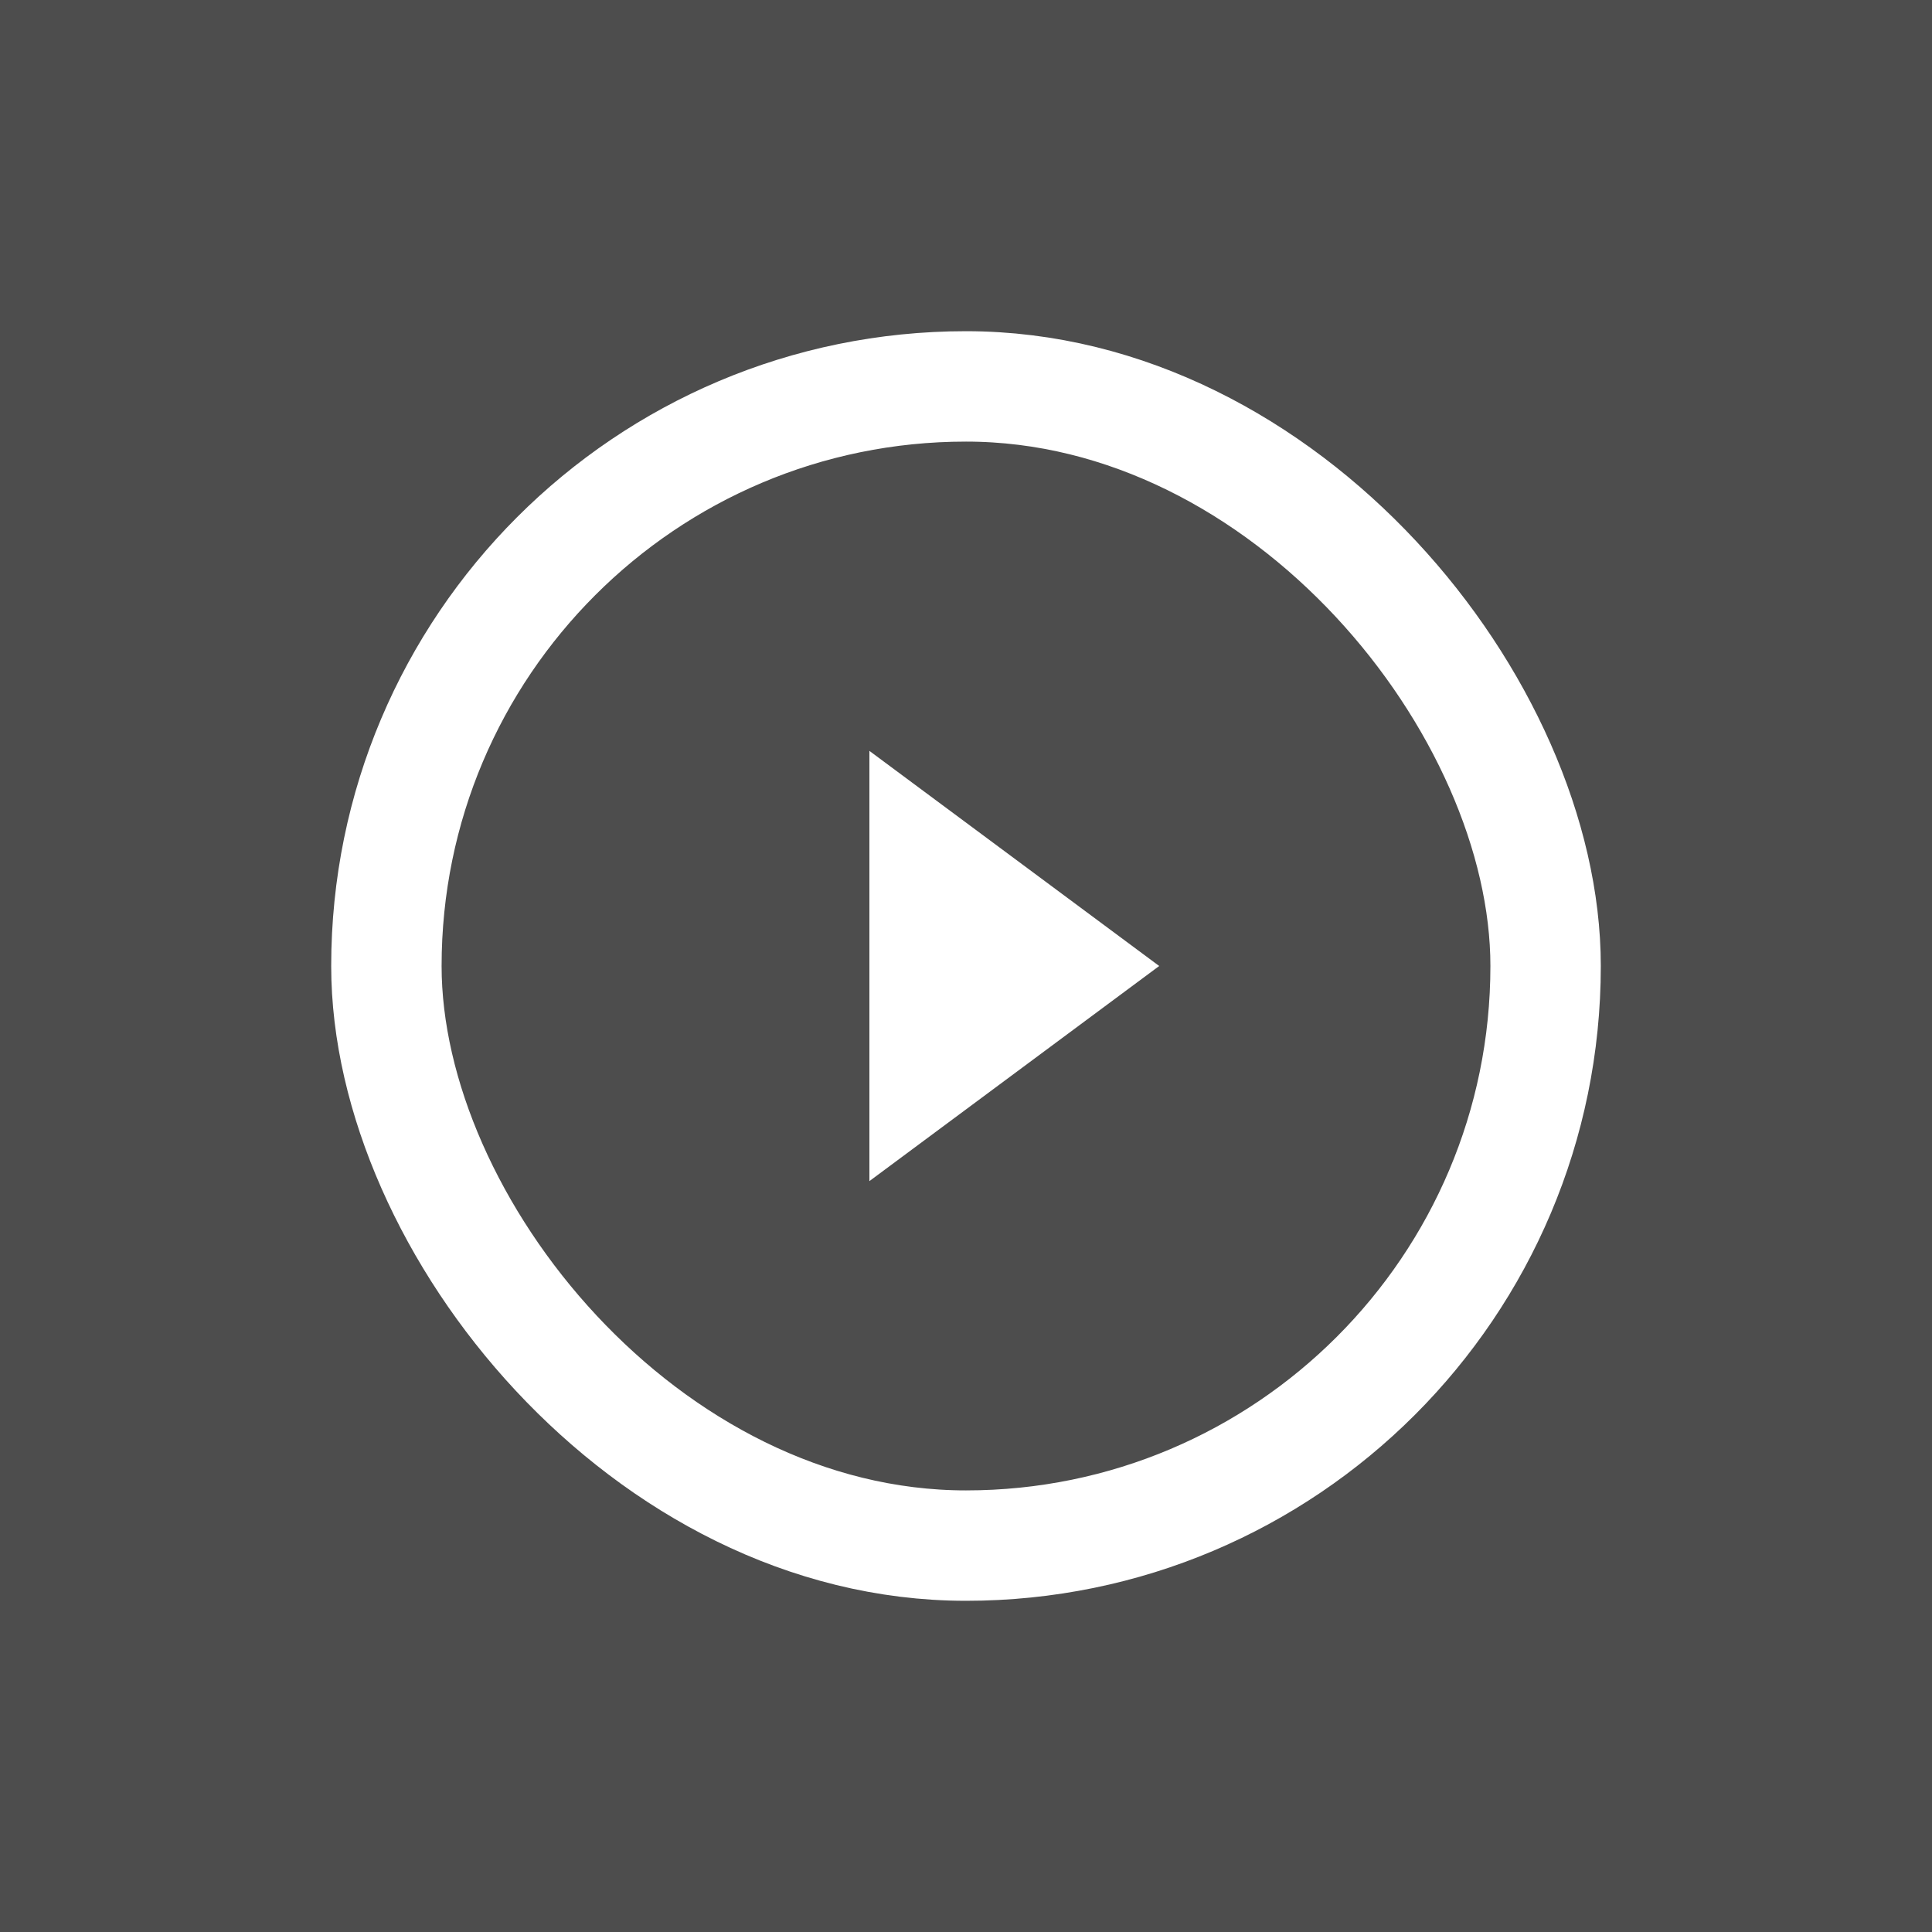 <svg fill="none" height="35" viewBox="0 0 35 35" width="35" xmlns="http://www.w3.org/2000/svg"><path d="m0 0h35v35h-35z" fill="#4d4d4d"/><rect height="21" rx="10.5" stroke="#fff" stroke-width="2" width="21" x="7" y="7"/><path d="m21 17.5-5.25 3.897v-7.794z" fill="#fff"/></svg>